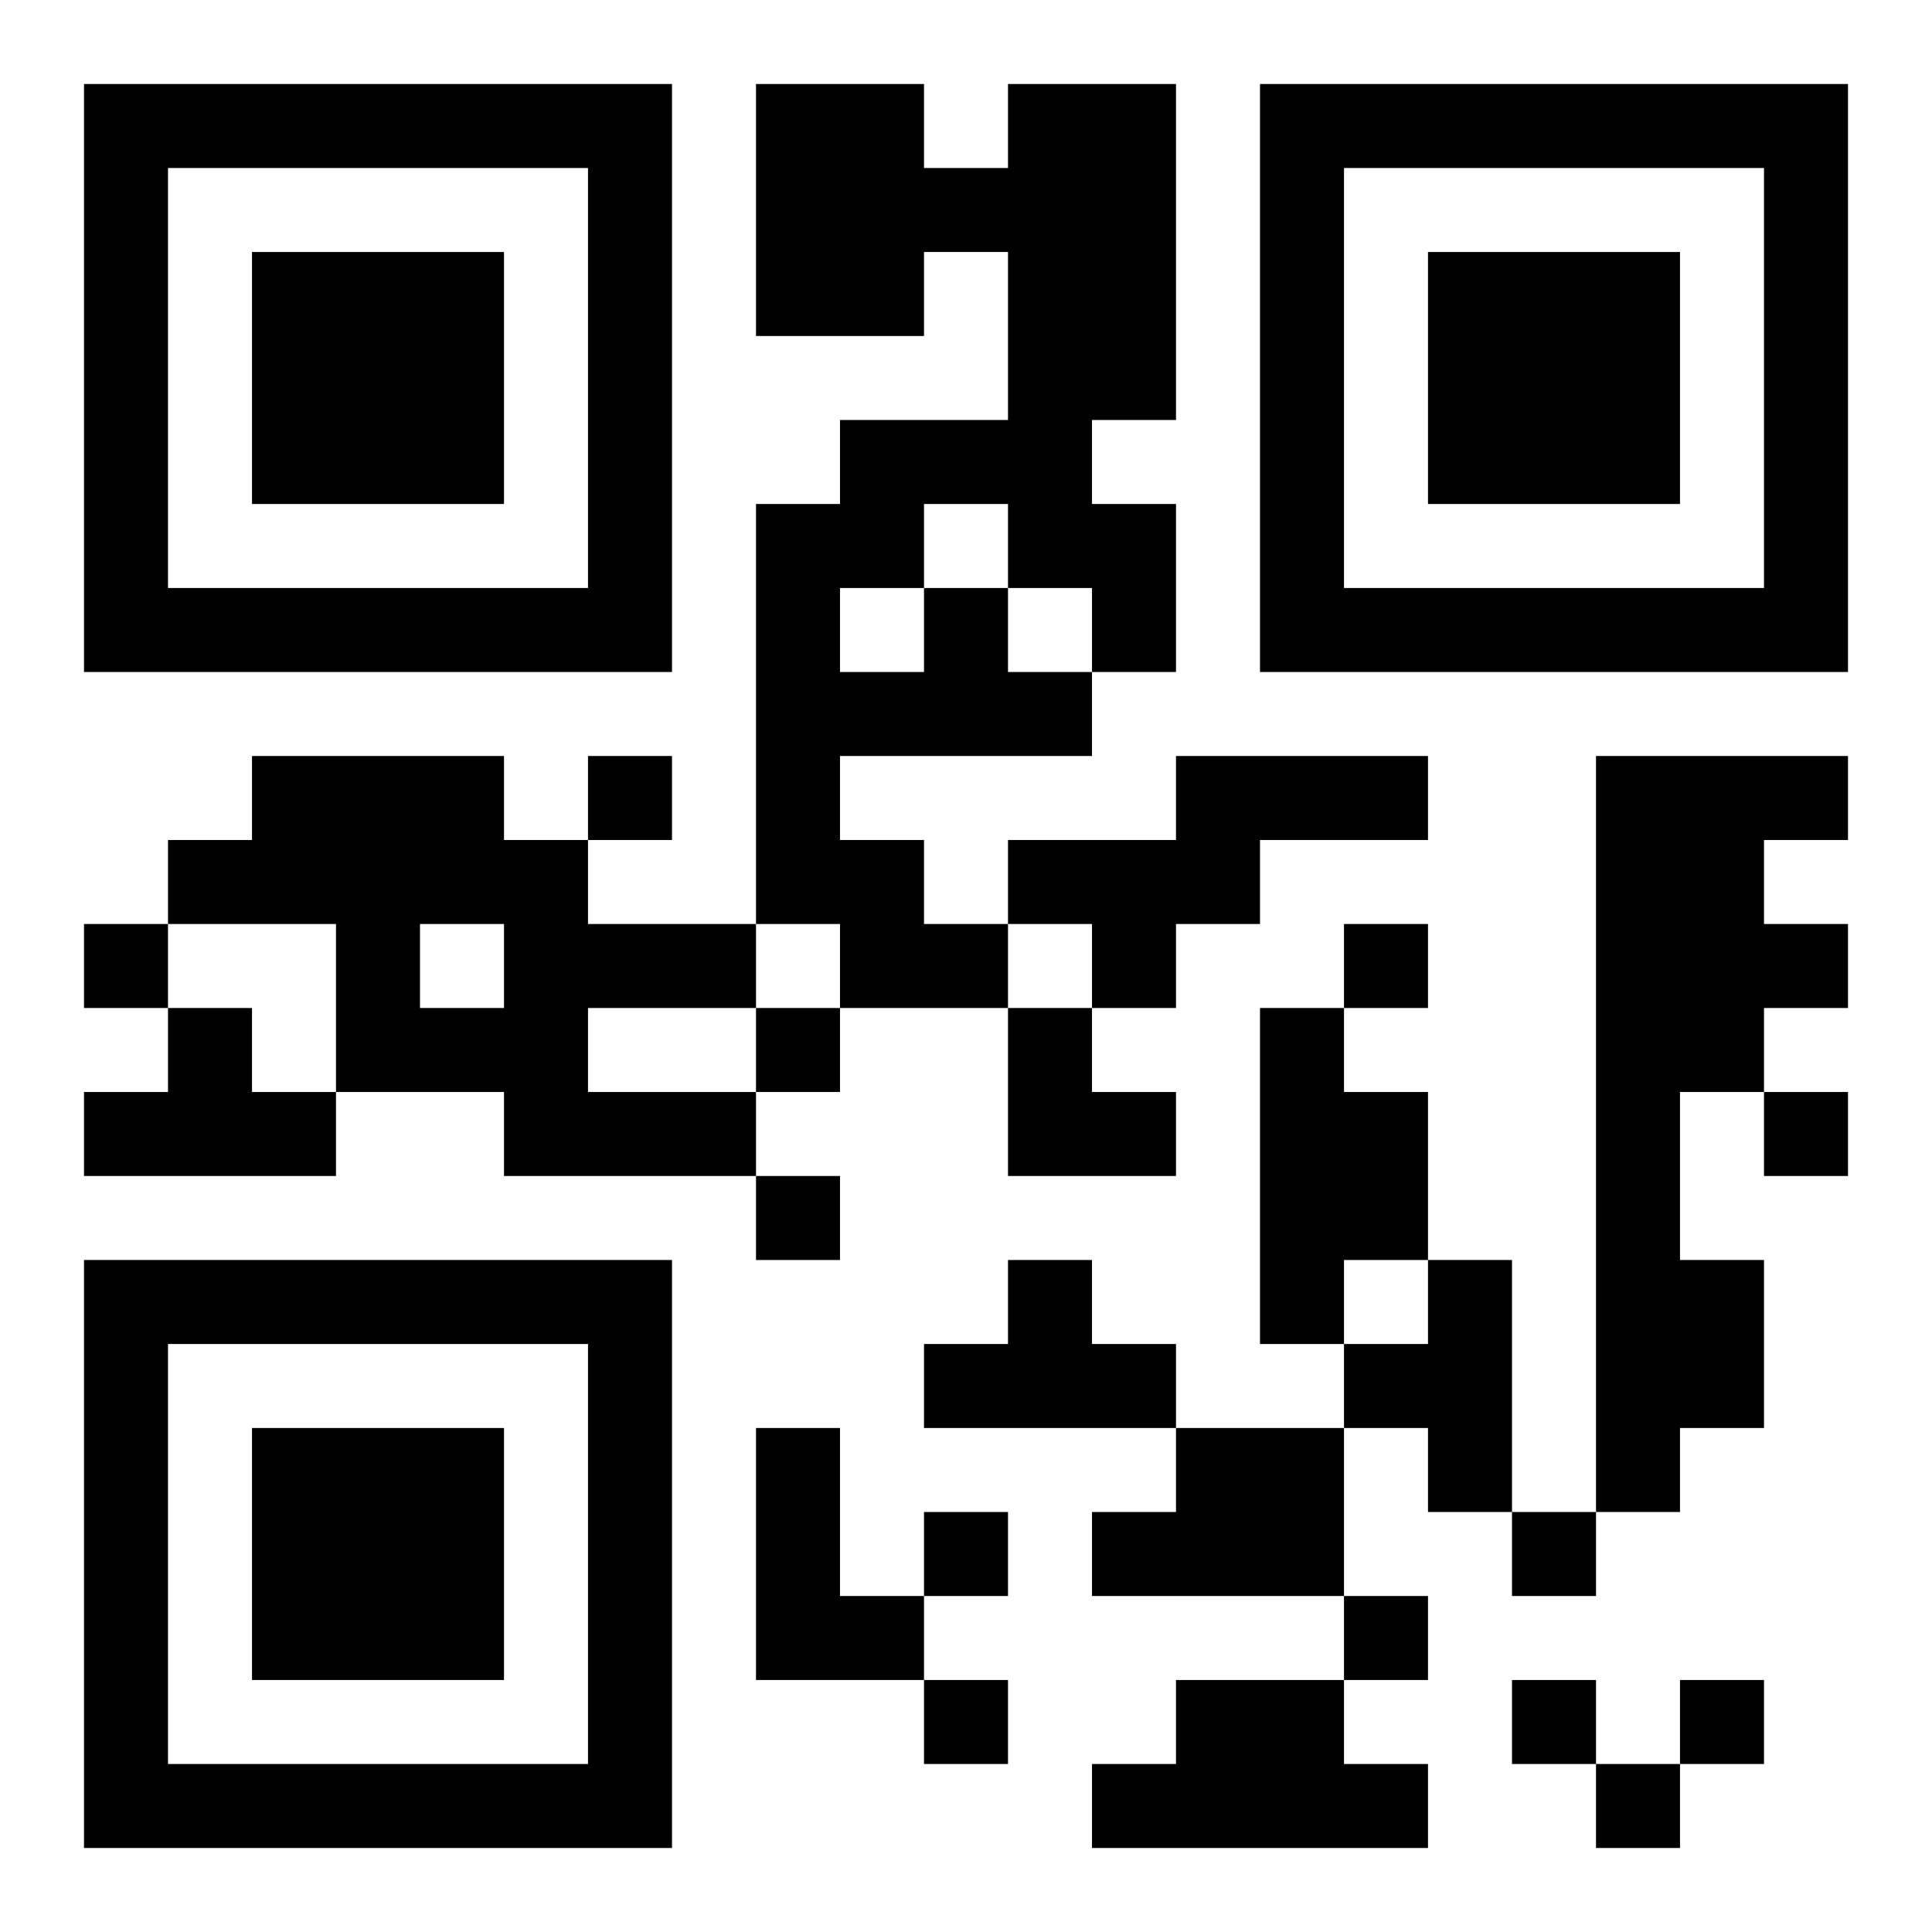 <?xml version="1.0" encoding="UTF-8"?>
<!DOCTYPE svg PUBLIC "-//W3C//DTD SVG 1.1//EN" "http://www.w3.org/Graphics/SVG/1.1/DTD/svg11.dtd">
<svg xmlns="http://www.w3.org/2000/svg" version="1.1" viewBox="0 0 23 23" stroke="none">
	<rect width="100%" height="100%" fill="#ffffff"/>
	<path d="M1,1h7v1h-7z M9,1h2v3h-2z M12,1h2v4h-2z M15,1h7v1h-7z M1,2h1v6h-1z M7,2h1v6h-1z M11,2h1v1h-1z M15,2h1v6h-1z M21,2h1v6h-1z M3,3h3v3h-3z M17,3h3v3h-3z M10,5h3v1h-3z M9,6h1v5h-1z M10,6h1v1h-1z M12,6h2v1h-2z M2,7h5v1h-5z M11,7h1v2h-1z M13,7h1v1h-1z M16,7h5v1h-5z M10,8h1v1h-1z M12,8h1v1h-1z M3,9h3v2h-3z M7,9h1v1h-1z M14,9h3v1h-3z M19,9h1v9h-1z M20,9h1v4h-1z M21,9h1v1h-1z M2,10h1v1h-1z M6,10h1v4h-1z M10,10h1v2h-1z M12,10h3v1h-3z M1,11h1v1h-1z M4,11h1v2h-1z M7,11h2v1h-2z M11,11h1v1h-1z M13,11h1v1h-1z M16,11h1v1h-1z M21,11h1v1h-1z M2,12h1v2h-1z M5,12h1v1h-1z M9,12h1v1h-1z M12,12h1v2h-1z M15,12h1v4h-1z M1,13h1v1h-1z M3,13h1v1h-1z M7,13h2v1h-2z M13,13h1v1h-1z M16,13h1v2h-1z M21,13h1v1h-1z M9,14h1v1h-1z M1,15h7v1h-7z M12,15h1v2h-1z M17,15h1v3h-1z M20,15h1v2h-1z M1,16h1v6h-1z M7,16h1v6h-1z M11,16h1v1h-1z M13,16h1v1h-1z M16,16h1v1h-1z M3,17h3v3h-3z M9,17h1v3h-1z M14,17h2v2h-2z M11,18h1v1h-1z M13,18h1v1h-1z M18,18h1v1h-1z M10,19h1v1h-1z M16,19h1v1h-1z M11,20h1v1h-1z M14,20h2v2h-2z M18,20h1v1h-1z M20,20h1v1h-1z M2,21h5v1h-5z M13,21h1v1h-1z M16,21h1v1h-1z M19,21h1v1h-1z" fill="#000000"/>
</svg>
